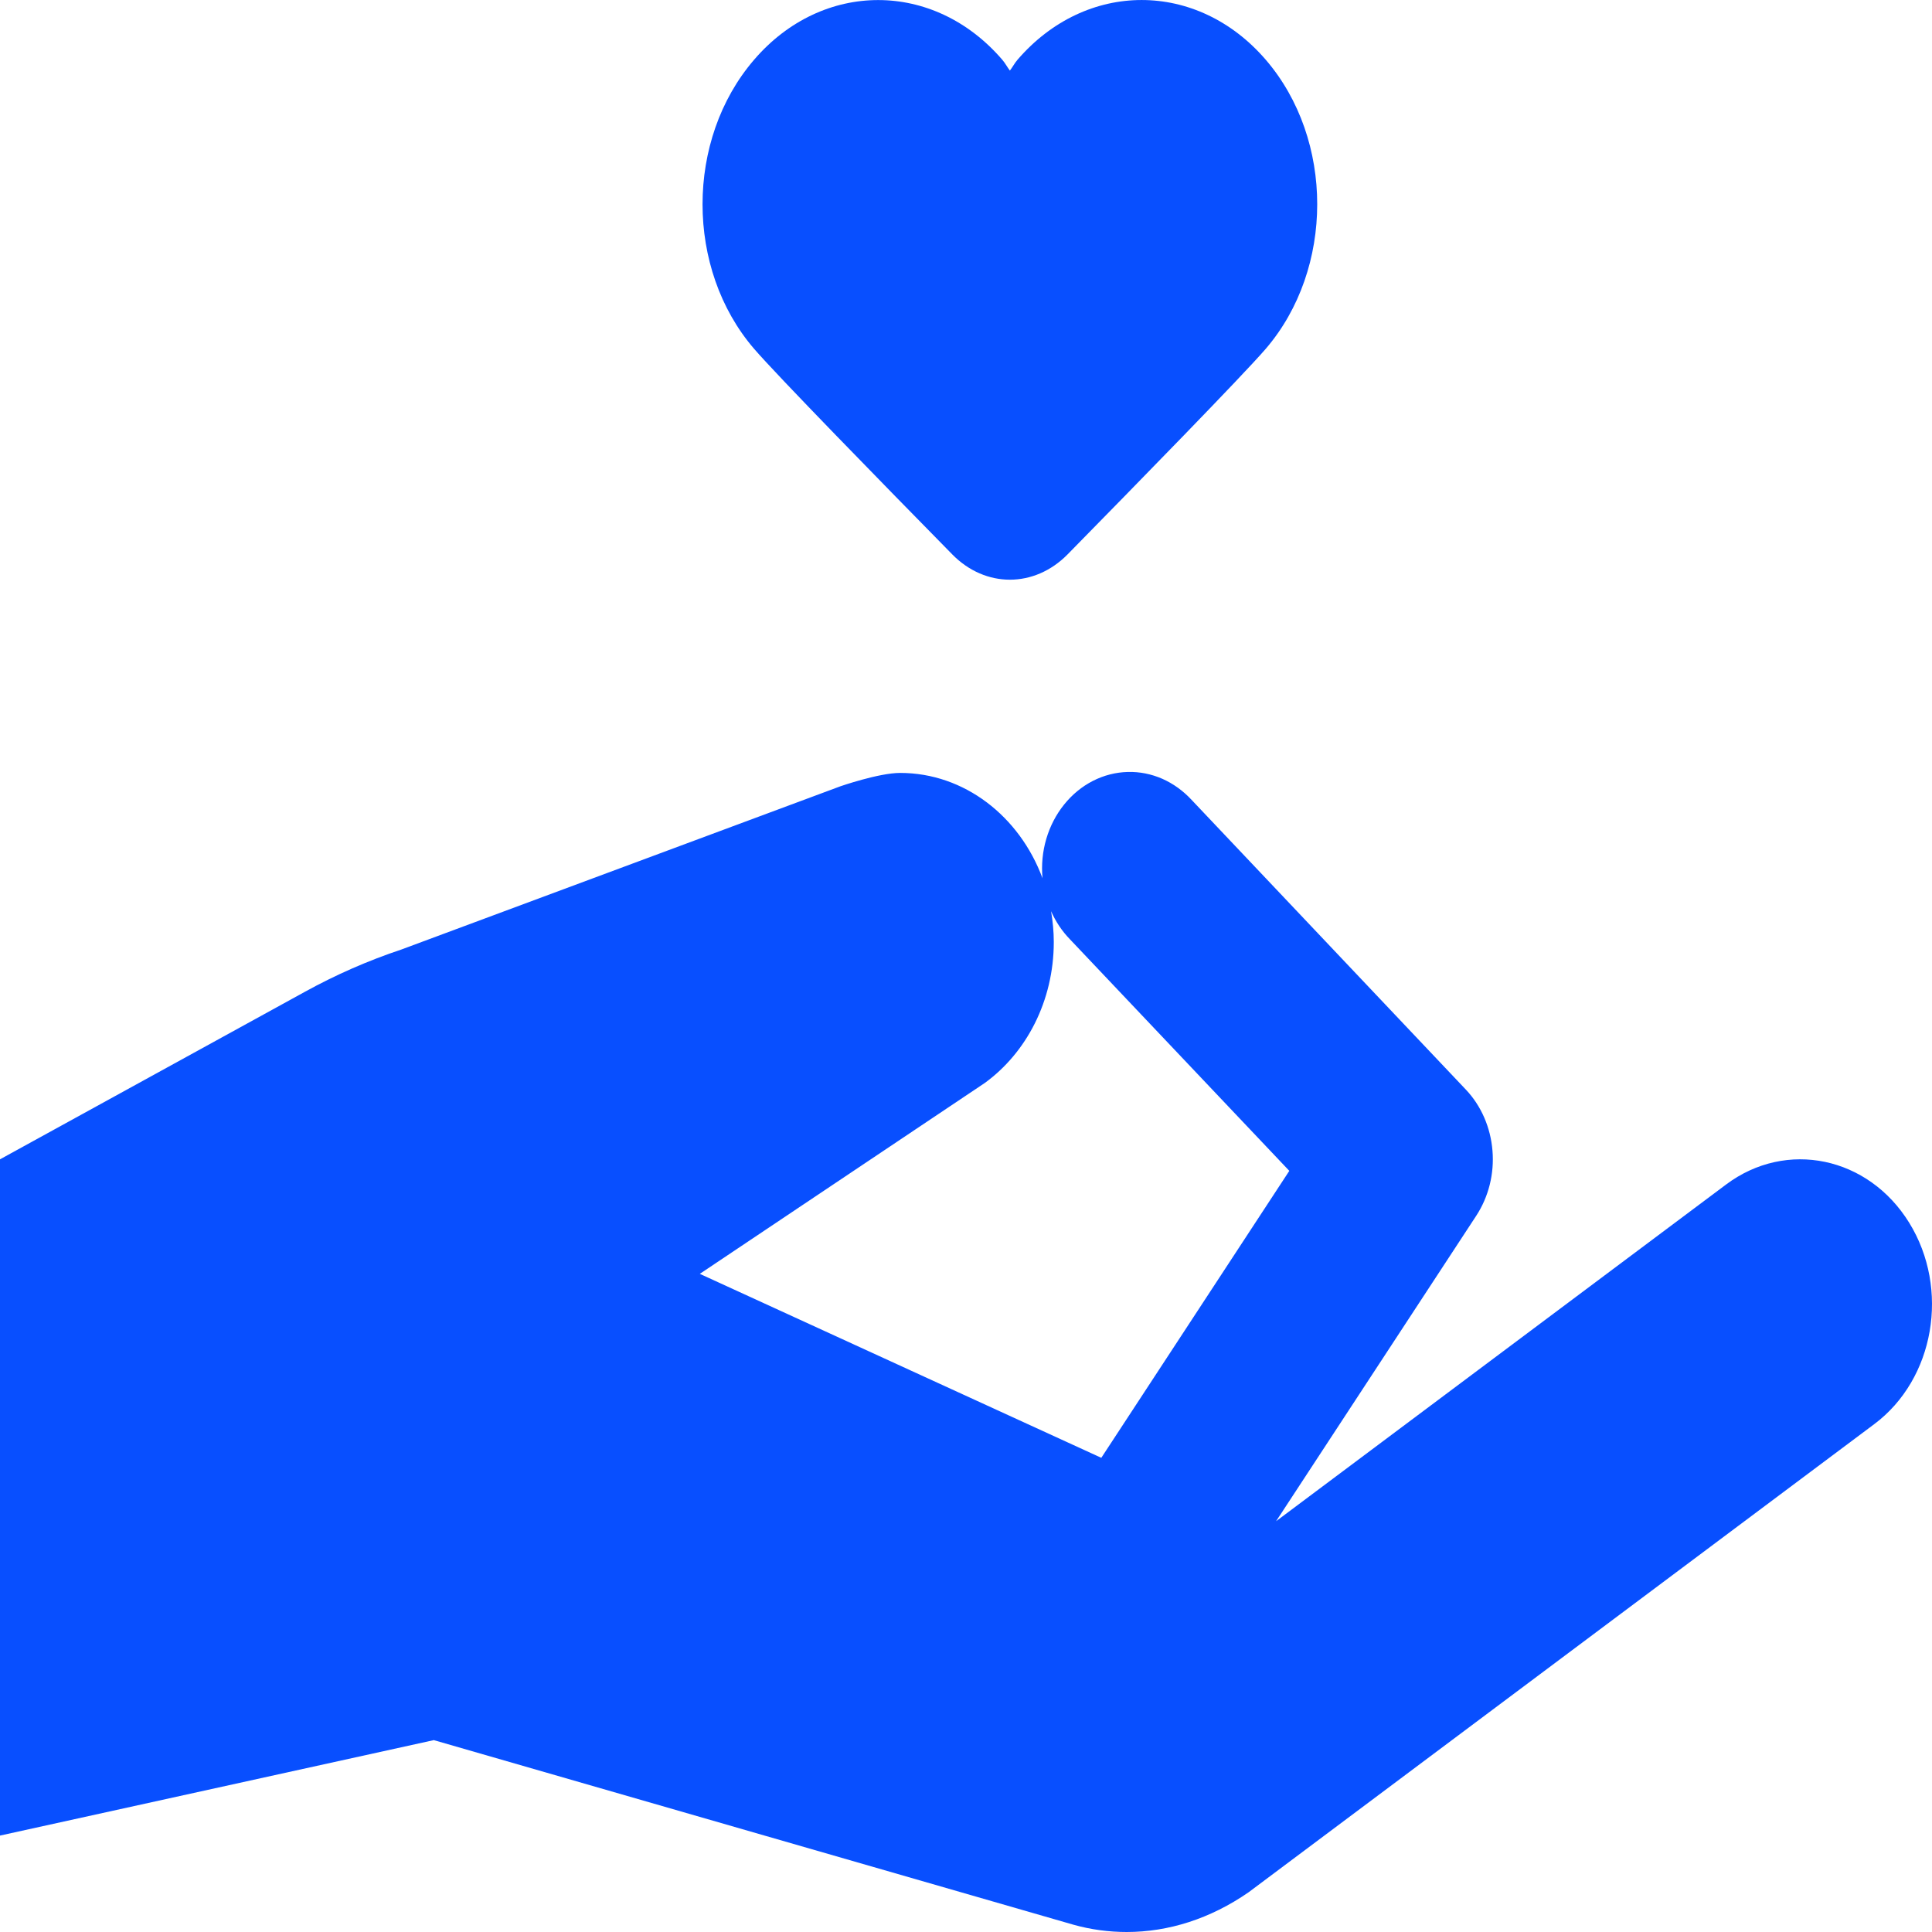 <svg width="32" height="32" viewBox="0 0 32 32" fill="none" xmlns="http://www.w3.org/2000/svg">
<path d="M14.545 0.001C13.801 0.001 13.056 0.33 12.489 0.991C11.352 2.313 11.352 4.454 12.489 5.776C12.87 6.219 14.644 8.034 15.773 9.183C16.321 9.741 17.132 9.741 17.682 9.183C18.81 8.034 20.585 6.219 20.966 5.776C22.1 4.454 22.102 2.313 20.966 0.991C19.83 -0.33 17.988 -0.33 16.852 0.991C16.804 1.047 16.771 1.112 16.727 1.169C16.683 1.112 16.65 1.047 16.602 0.991C16.034 0.33 15.29 0.001 14.545 0.001ZM18.682 12.786C18.481 12.791 18.284 12.841 18.102 12.934C17.92 13.027 17.758 13.16 17.625 13.326C17.492 13.491 17.392 13.684 17.33 13.894C17.268 14.104 17.247 14.326 17.267 14.546C16.888 13.523 15.974 12.802 14.909 12.802C14.557 12.802 13.918 13.024 13.918 13.024L6.648 15.727C6.096 15.911 5.562 16.145 5.045 16.43L0 19.202V30.403L7.185 28.822L17.775 31.878C18.066 31.96 18.364 32 18.662 32C19.353 32 20.047 31.781 20.682 31.341L31.045 23.587C32.041 22.841 32.3 21.35 31.622 20.252C30.945 19.156 29.588 18.872 28.591 19.618L21.136 25.196L24.451 20.137C24.656 19.824 24.752 19.441 24.72 19.058C24.689 18.674 24.533 18.316 24.281 18.049L19.736 13.248C19.597 13.098 19.432 12.979 19.251 12.899C19.07 12.82 18.877 12.781 18.682 12.786ZM17.409 15.092C17.486 15.266 17.591 15.423 17.719 15.555L21.355 19.393L18.241 24.146L11.591 21.099C12.619 20.411 16.307 17.941 16.309 17.939C16.999 17.439 17.454 16.579 17.454 15.602C17.454 15.428 17.437 15.258 17.409 15.092Z" fill="#084fff" fill-opacity="1"/>
</svg>
